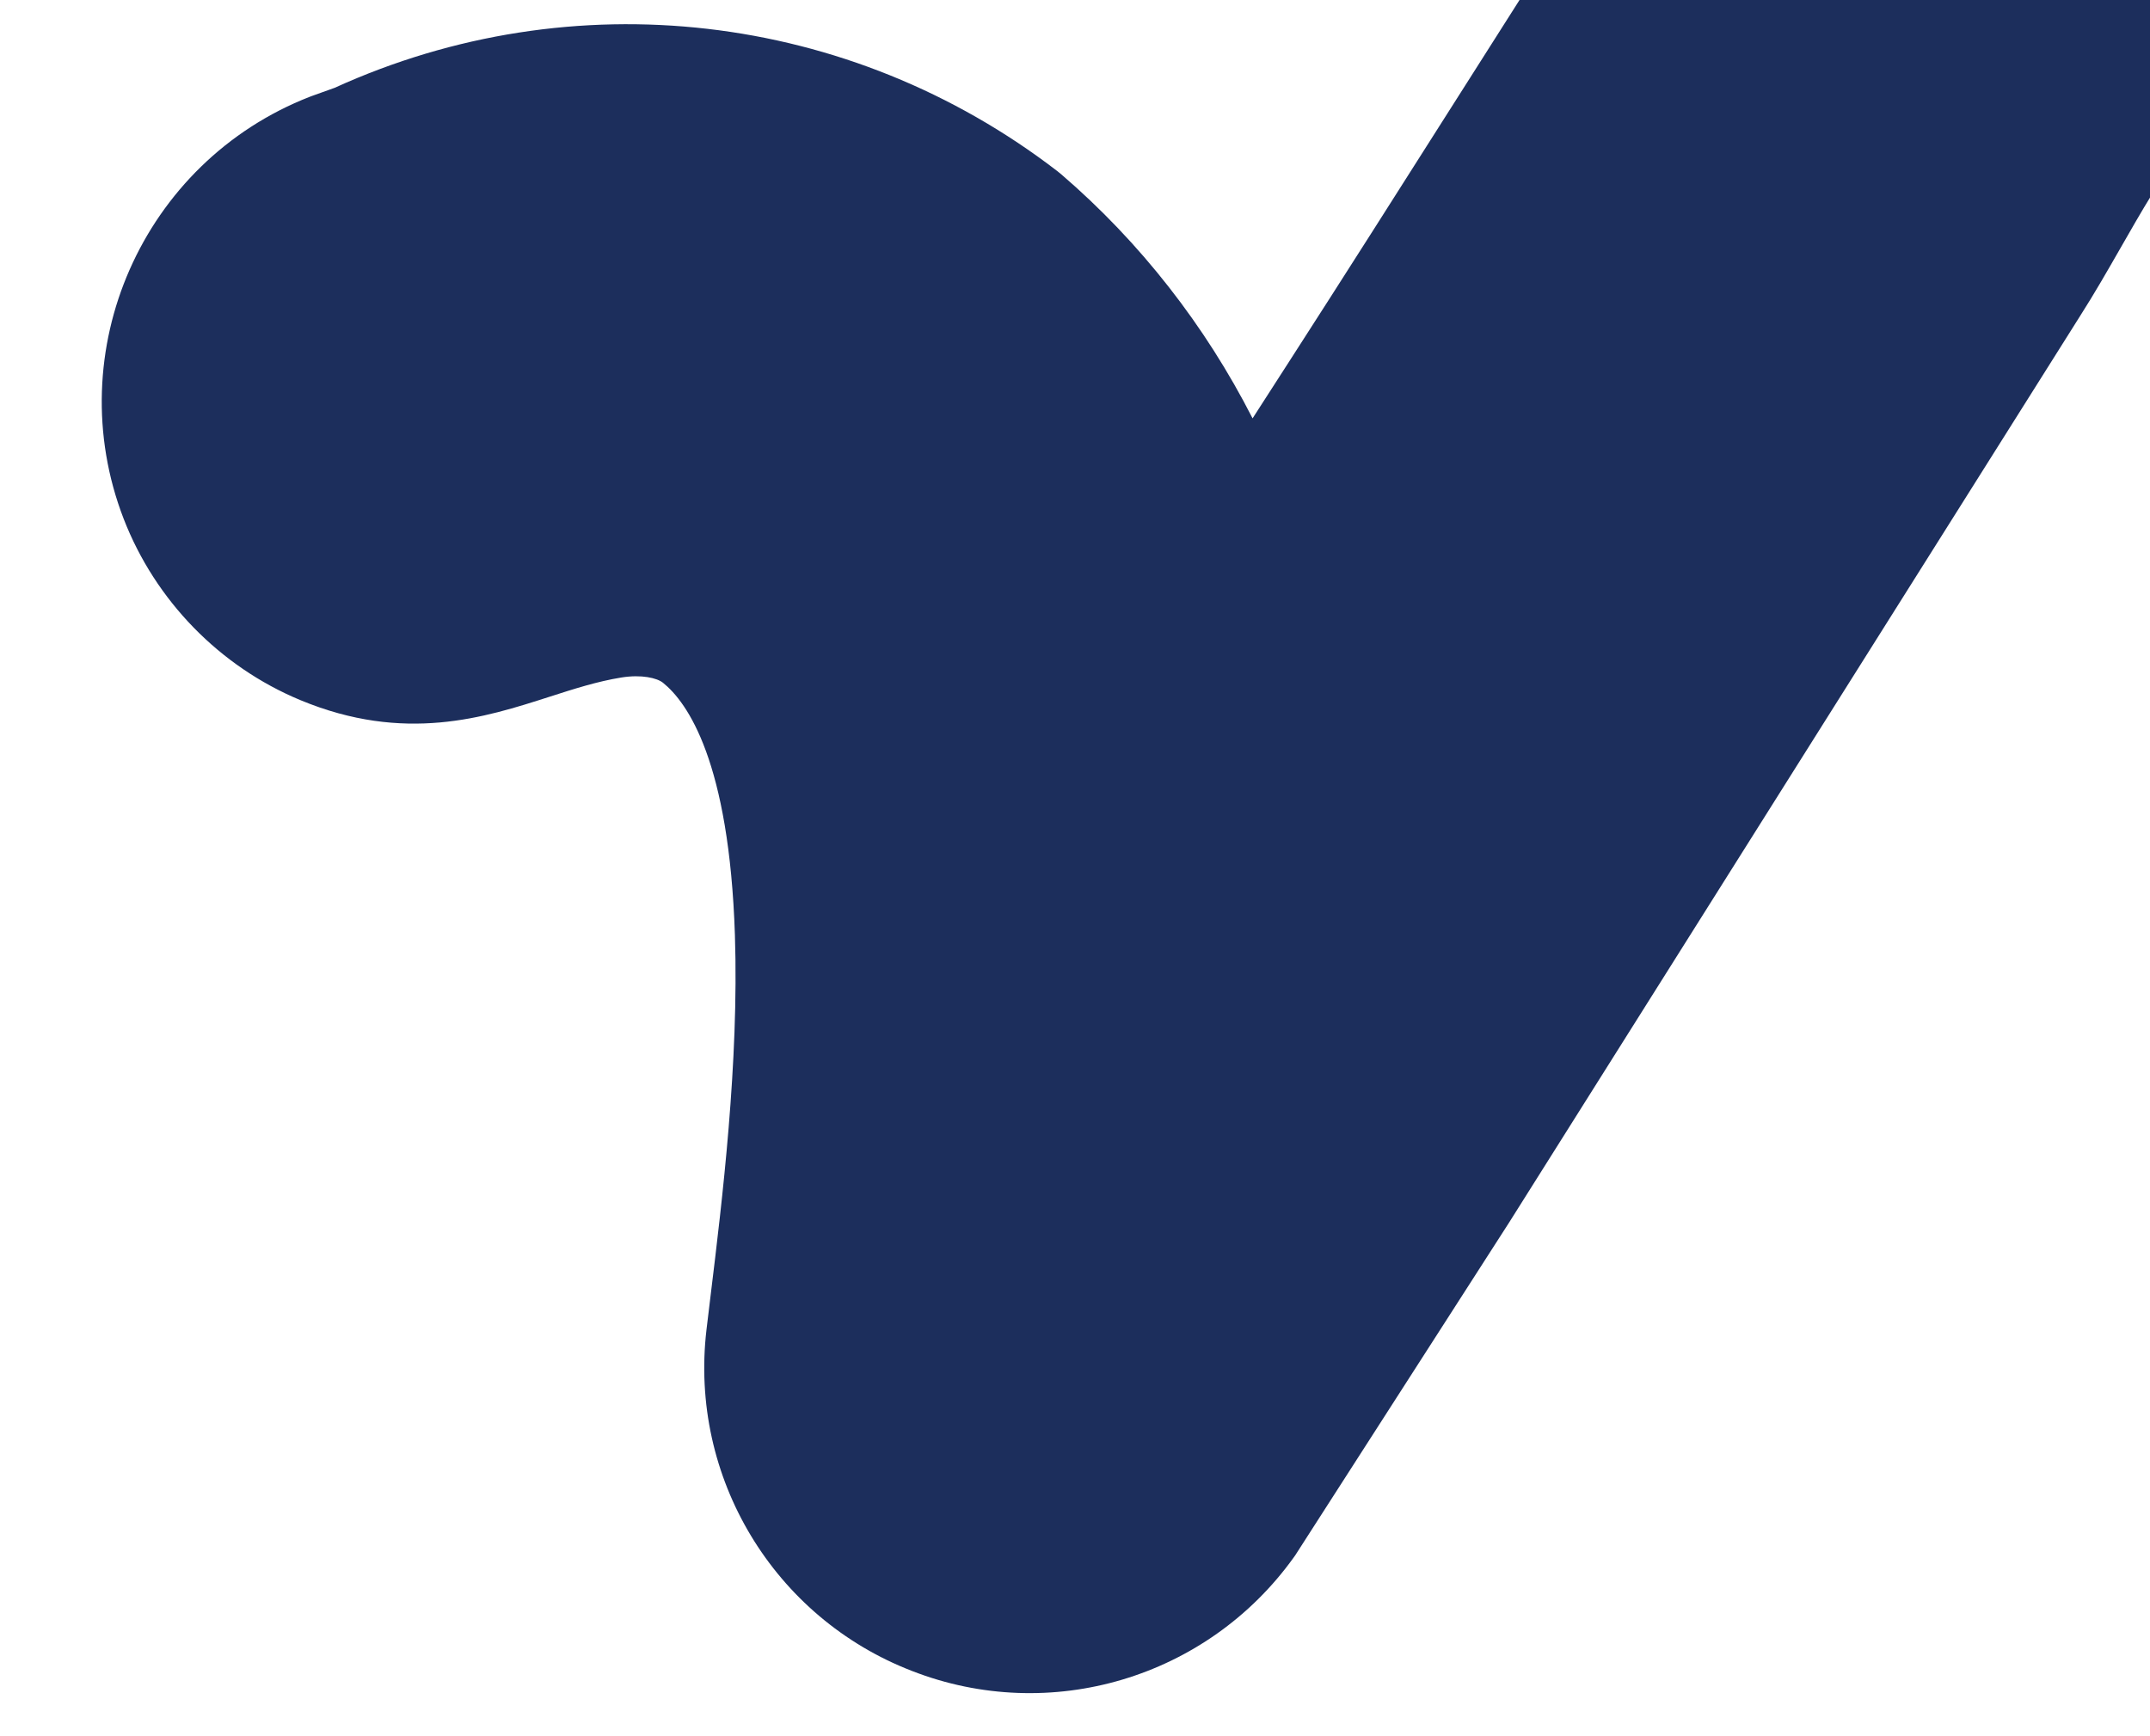 <?xml version="1.0" encoding="UTF-8"?>
<svg id="Layer_1" data-name="Layer 1" xmlns="http://www.w3.org/2000/svg" width="670" height="541" viewBox="0 0 670 541">
  <defs>
    <style>
      .cls-1 {
        fill: #1c2e5c;
      }
    </style>
  </defs>
  <path class="cls-1" d="M38.53,161.69c9.86,25.48,29.93,46.08,55.07,56.53h0c32.47,13.49,57.5,5.43,77.62-1.04,7.65-2.46,14.88-4.79,22.42-6.01,6.25-1.01,11.11.14,12.97,1.64,7.61,6.13,20.64,24.5,22.41,78.62,1.3,39.73-4.01,83.16-7.52,111.9-.49,3.98-.94,7.7-1.34,11.12-5.41,45.98,20.96,89.73,64.05,106.37,43.05,16.79,91.97,2.23,118.96-35.4l.43-.6,66.94-104.18.14-.23c1.75-2.78,174.3-276.79,177.68-282.15,4.32-6.76,8.41-13.91,12.37-20.82,13.2-23.08,25.68-44.88,44.31-50.66,3.48-1.07,10.7-3.31,17.79,14.93,15.9,40.9,12.91,93.1,8.86,138.81-.33,3.72-.7,7.52-1.08,11.35-2.36,24.13-5.03,51.48.66,76.98,7.52,33.7,27.83,57.06,60.37,69.45,21.55,8.2,45.5,8.79,67.44,1.66,21.93-7.13,40.96-21.68,53.51-40.87l74.51-112.93,228.8-358.84c15.09-22.34,20.59-50.4,15.1-77.06l-.05-.24c-5.77-26.82-22.23-50.42-45.17-64.77-17.81-11.25-38.78-16.62-59.58-15.53-6.1.32-12.19,1.19-18.18,2.63-26.25,6.35-49.27,23.17-63.23,46.18l-146.47,229.95c-14.59-28.68-34.5-54.43-59.08-76.12-35.65-31.47-85.36-47.89-139.98-46.24-52.47,1.55-102.4,20.26-137.13,51.23-29.13,25.97-49.04,58.59-68.3,90.14-4.7,7.7-9.14,14.97-13.7,22.12-8.76,13.75-17.49,27.51-26.22,41.27-17.21,27.12-35.01,55.17-52.67,82.59l-.95,1.47c-2.91,4.52-6.31,9.8-9.95,15.46-14.73-28.89-34.99-54.9-59.59-76.04l-1.21-.99C264.71,3.48,178.53-6.43,104.29,27.37l-7.02,2.52-.77.29C44.38,50.54,18.38,109.53,38.53,161.69Z"/>
</svg>